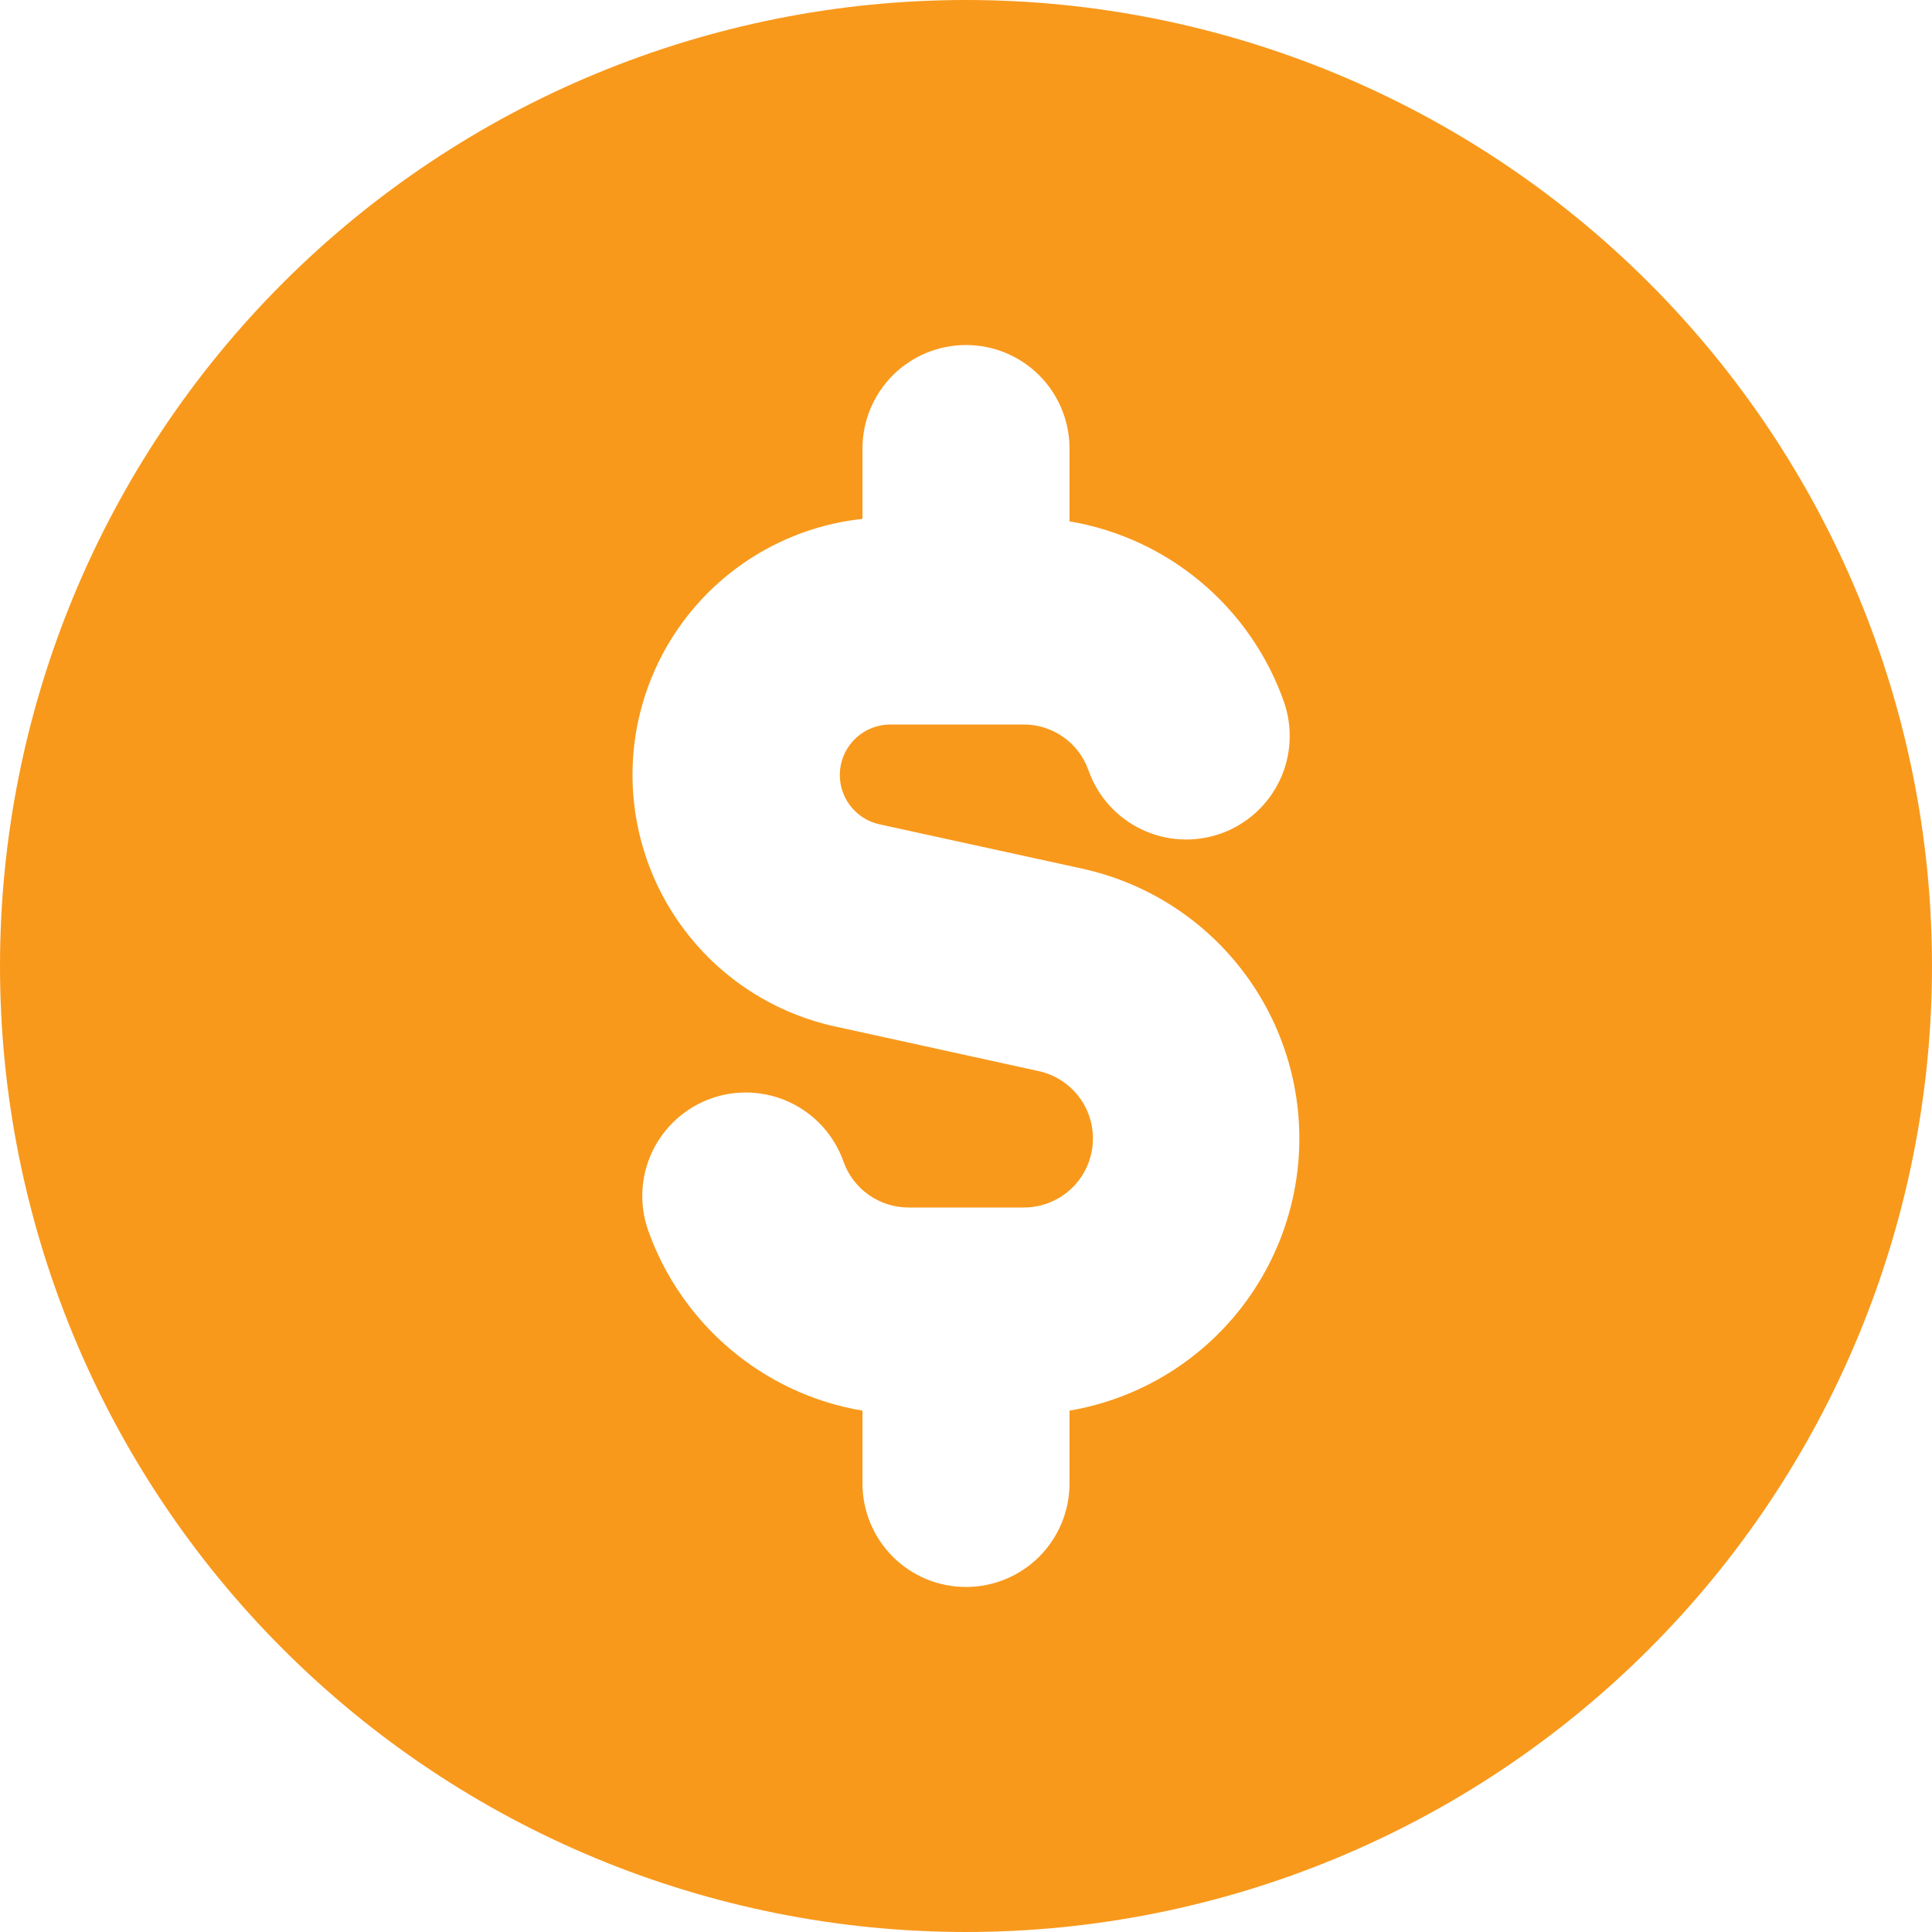 <svg width="36" height="36" viewBox="0 0 36 36" fill="none" xmlns="http://www.w3.org/2000/svg">
<path fill-rule="evenodd" clip-rule="evenodd" d="M36 18C36 22.774 34.104 27.352 30.728 30.728C27.352 34.104 22.774 36 18 36C13.226 36 8.648 34.104 5.272 30.728C1.896 27.352 0 22.774 0 18C0 13.226 1.896 8.648 5.272 5.272C8.648 1.896 13.226 0 18 0C22.774 0 27.352 1.896 30.728 5.272C34.104 8.648 36 13.226 36 18ZM19.929 8.357C19.929 7.846 19.725 7.355 19.364 6.993C19.002 6.632 18.512 6.429 18 6.429C17.488 6.429 16.998 6.632 16.636 6.993C16.275 7.355 16.071 7.846 16.071 8.357V9.669C14.939 9.79 13.887 10.311 13.103 11.137C12.32 11.963 11.855 13.042 11.793 14.179C11.732 15.316 12.076 16.438 12.766 17.344C13.455 18.251 14.445 18.882 15.557 19.126L19.347 19.957C19.659 20.023 19.934 20.203 20.121 20.46C20.308 20.718 20.392 21.036 20.358 21.353C20.323 21.669 20.173 21.962 19.936 22.173C19.698 22.385 19.39 22.502 19.072 22.5H16.928C16.662 22.5 16.403 22.417 16.186 22.264C15.969 22.111 15.805 21.894 15.717 21.644C15.546 21.161 15.191 20.766 14.729 20.546C14.267 20.325 13.737 20.297 13.254 20.467C12.772 20.638 12.377 20.993 12.156 21.455C11.936 21.916 11.908 22.447 12.078 22.929C12.693 24.663 14.212 25.974 16.071 26.285V27.643C16.071 28.154 16.275 28.645 16.636 29.007C16.998 29.368 17.488 29.571 18 29.571C18.512 29.571 19.002 29.368 19.364 29.007C19.725 28.645 19.929 28.154 19.929 27.643V26.285C21.105 26.085 22.176 25.482 22.957 24.579C23.738 23.676 24.181 22.529 24.21 21.336C24.238 20.142 23.851 18.976 23.114 18.037C22.377 17.097 21.336 16.444 20.17 16.187L16.383 15.359C16.157 15.308 15.959 15.176 15.824 14.988C15.69 14.8 15.629 14.57 15.654 14.34C15.679 14.111 15.787 13.898 15.959 13.743C16.13 13.588 16.352 13.502 16.583 13.5H19.072C19.338 13.499 19.598 13.581 19.815 13.735C20.032 13.888 20.196 14.105 20.283 14.356C20.368 14.595 20.498 14.815 20.668 15.004C20.837 15.192 21.042 15.345 21.271 15.454C21.5 15.564 21.747 15.627 22 15.64C22.253 15.654 22.507 15.617 22.746 15.533C22.985 15.448 23.204 15.318 23.393 15.148C23.581 14.979 23.735 14.774 23.844 14.545C23.953 14.317 24.016 14.069 24.029 13.816C24.043 13.563 24.006 13.309 23.922 13.071C23.616 12.206 23.084 11.439 22.382 10.849C21.68 10.259 20.833 9.867 19.929 9.715V8.357Z" fill="#F8991C"/>
</svg>

